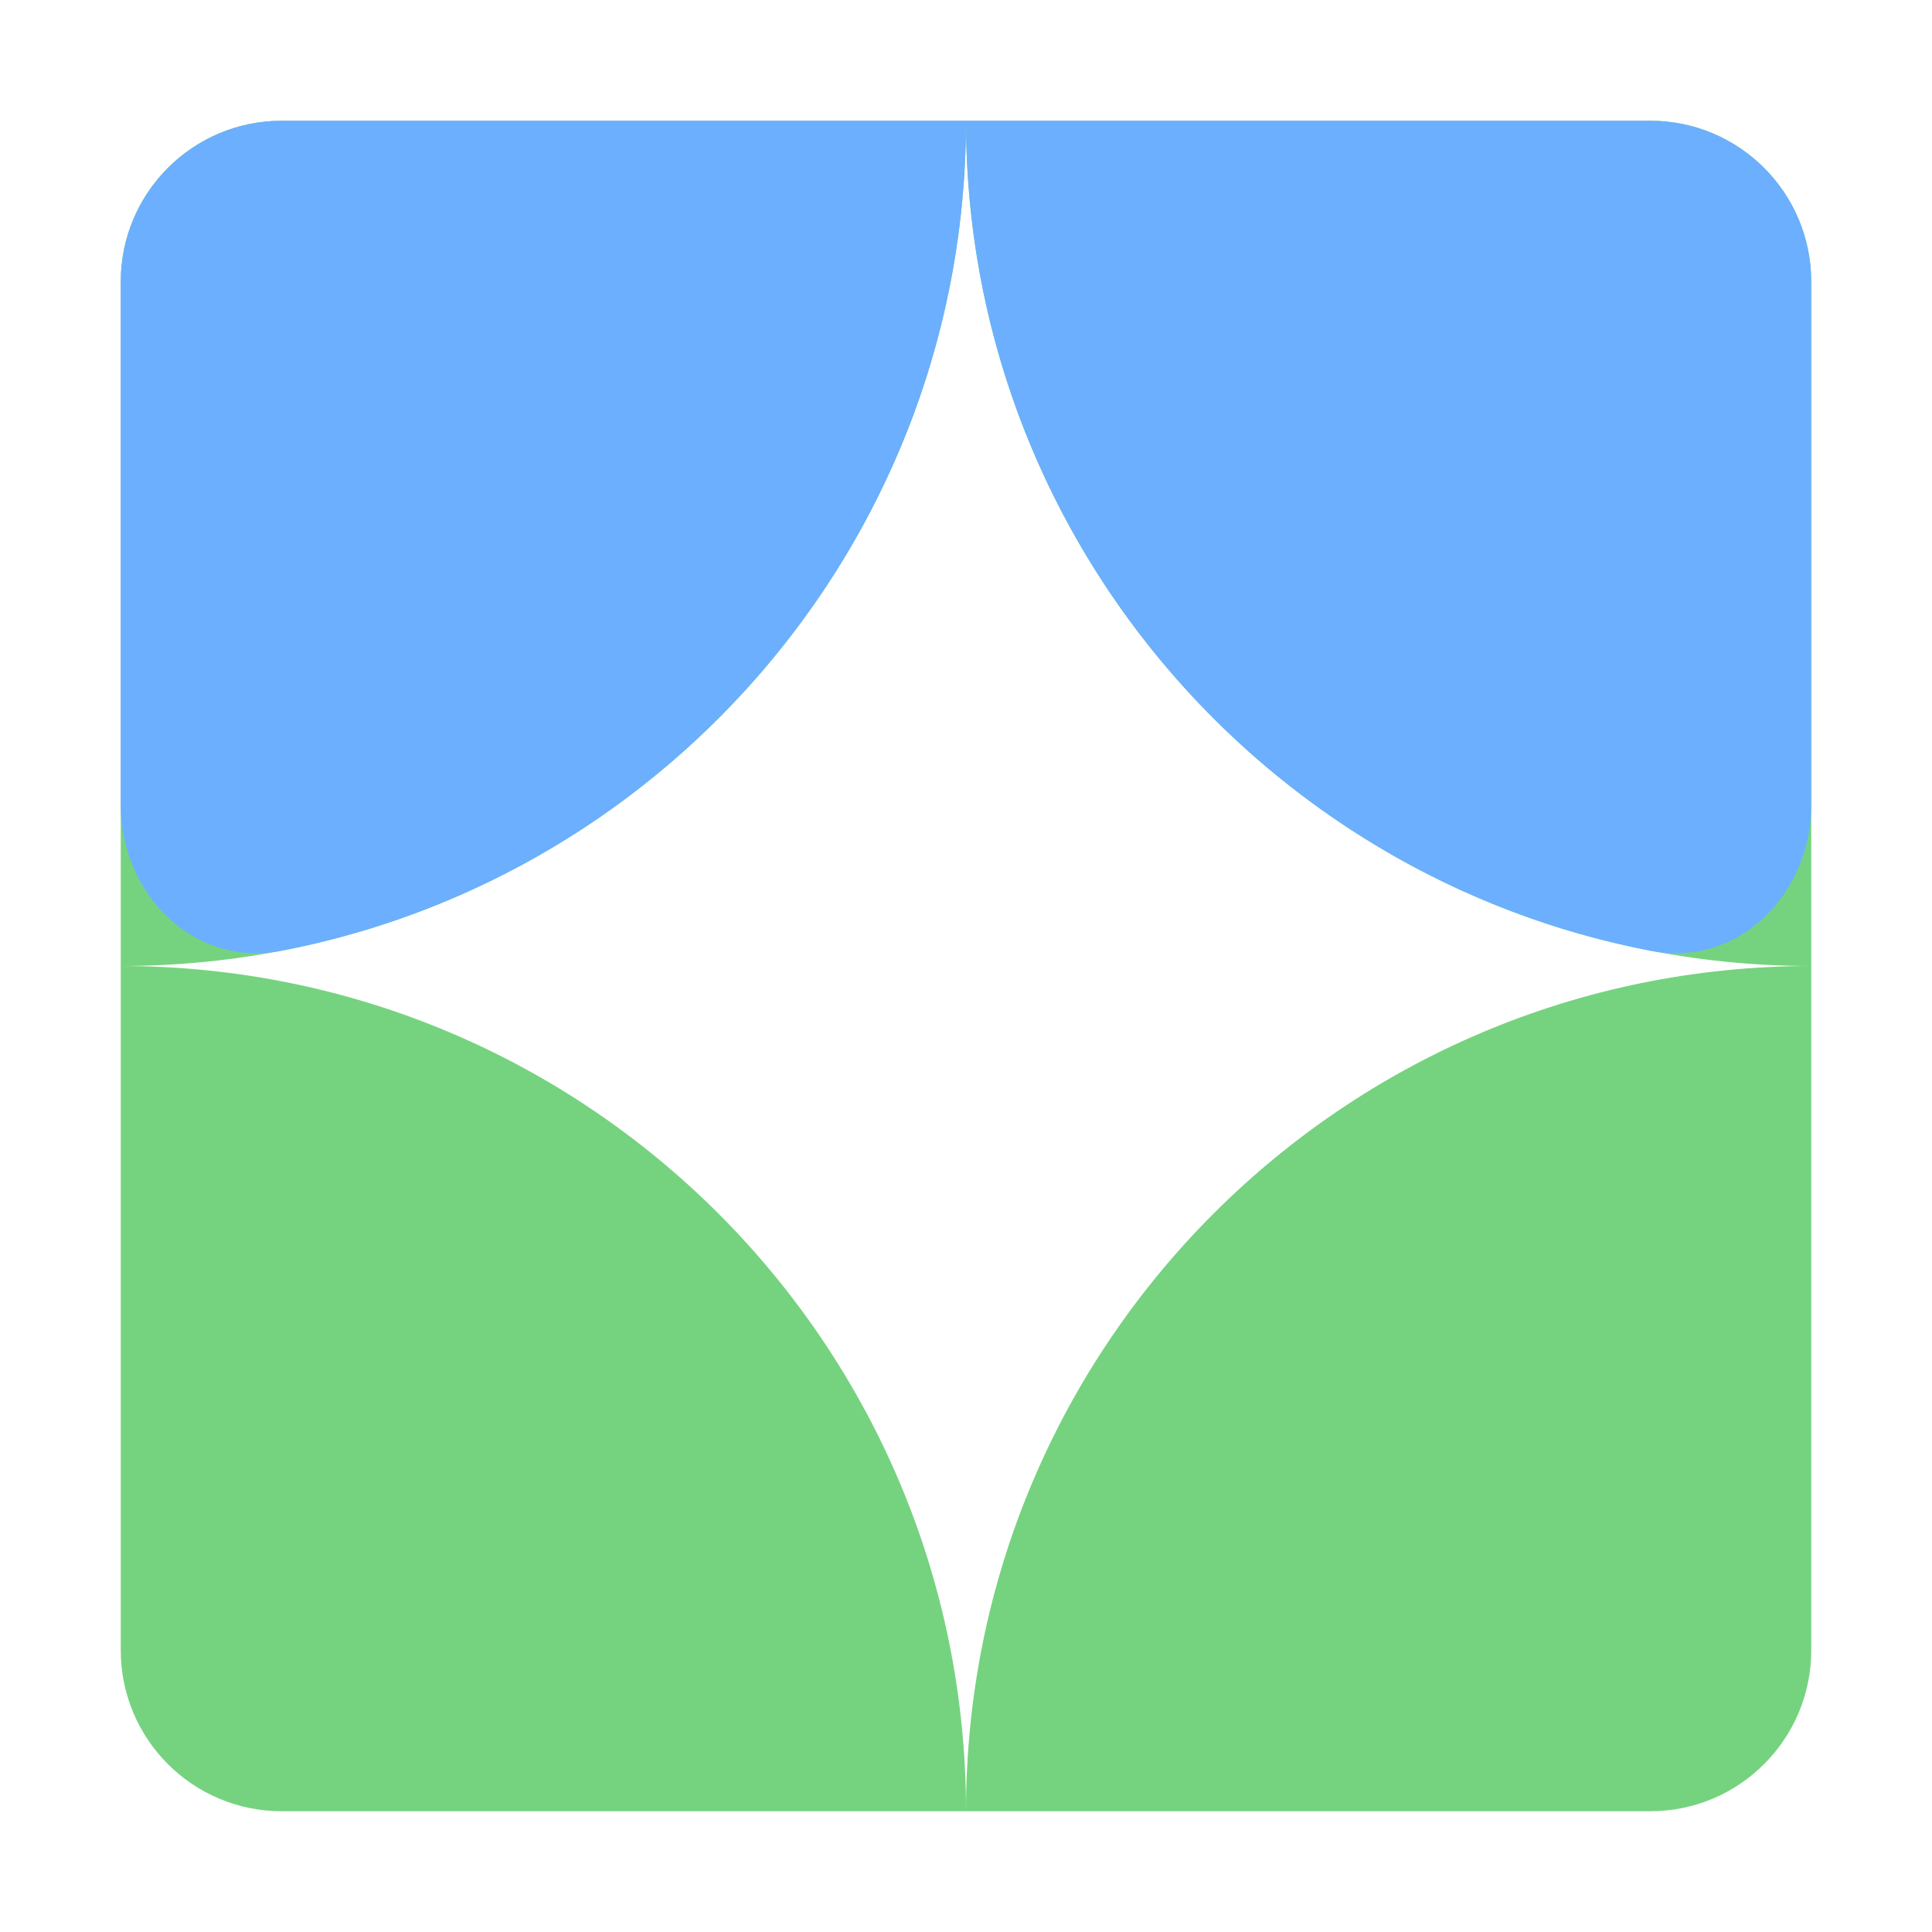 <svg width="24" height="24" viewBox="0 0 24 24" fill="none" xmlns="http://www.w3.org/2000/svg">
<path fill-rule="evenodd" clip-rule="evenodd" d="M1.5 12L1.5 3.5C1.5 2.395 2.395 1.5 3.5 1.5H12H20.5C21.605 1.5 22.5 2.395 22.5 3.5V12C16.702 12 12.001 7.3 12 1.503C11.999 7.3 7.298 12 1.5 12ZM12 22.5C12 16.701 16.701 12 22.5 12V20.5C22.5 21.605 21.605 22.5 20.5 22.5H12ZM12 22.5C12 16.701 7.299 12 1.5 12V20.5C1.5 21.605 2.395 22.5 3.5 22.5H12Z" fill="#75D37F"/>
<path fill-rule="evenodd" clip-rule="evenodd" d="M3.489 11.812C2.404 12.02 1.5 11.105 1.5 10L1.5 3.5C1.5 2.395 2.395 1.5 3.5 1.5H12H20.5C21.605 1.5 22.5 2.395 22.5 3.5V10C22.5 11.105 21.596 12.02 20.511 11.812C15.664 10.883 12.001 6.62 12 1.503C11.999 6.62 8.336 10.883 3.489 11.812Z" fill="#6CAFFF"/>
</svg>
